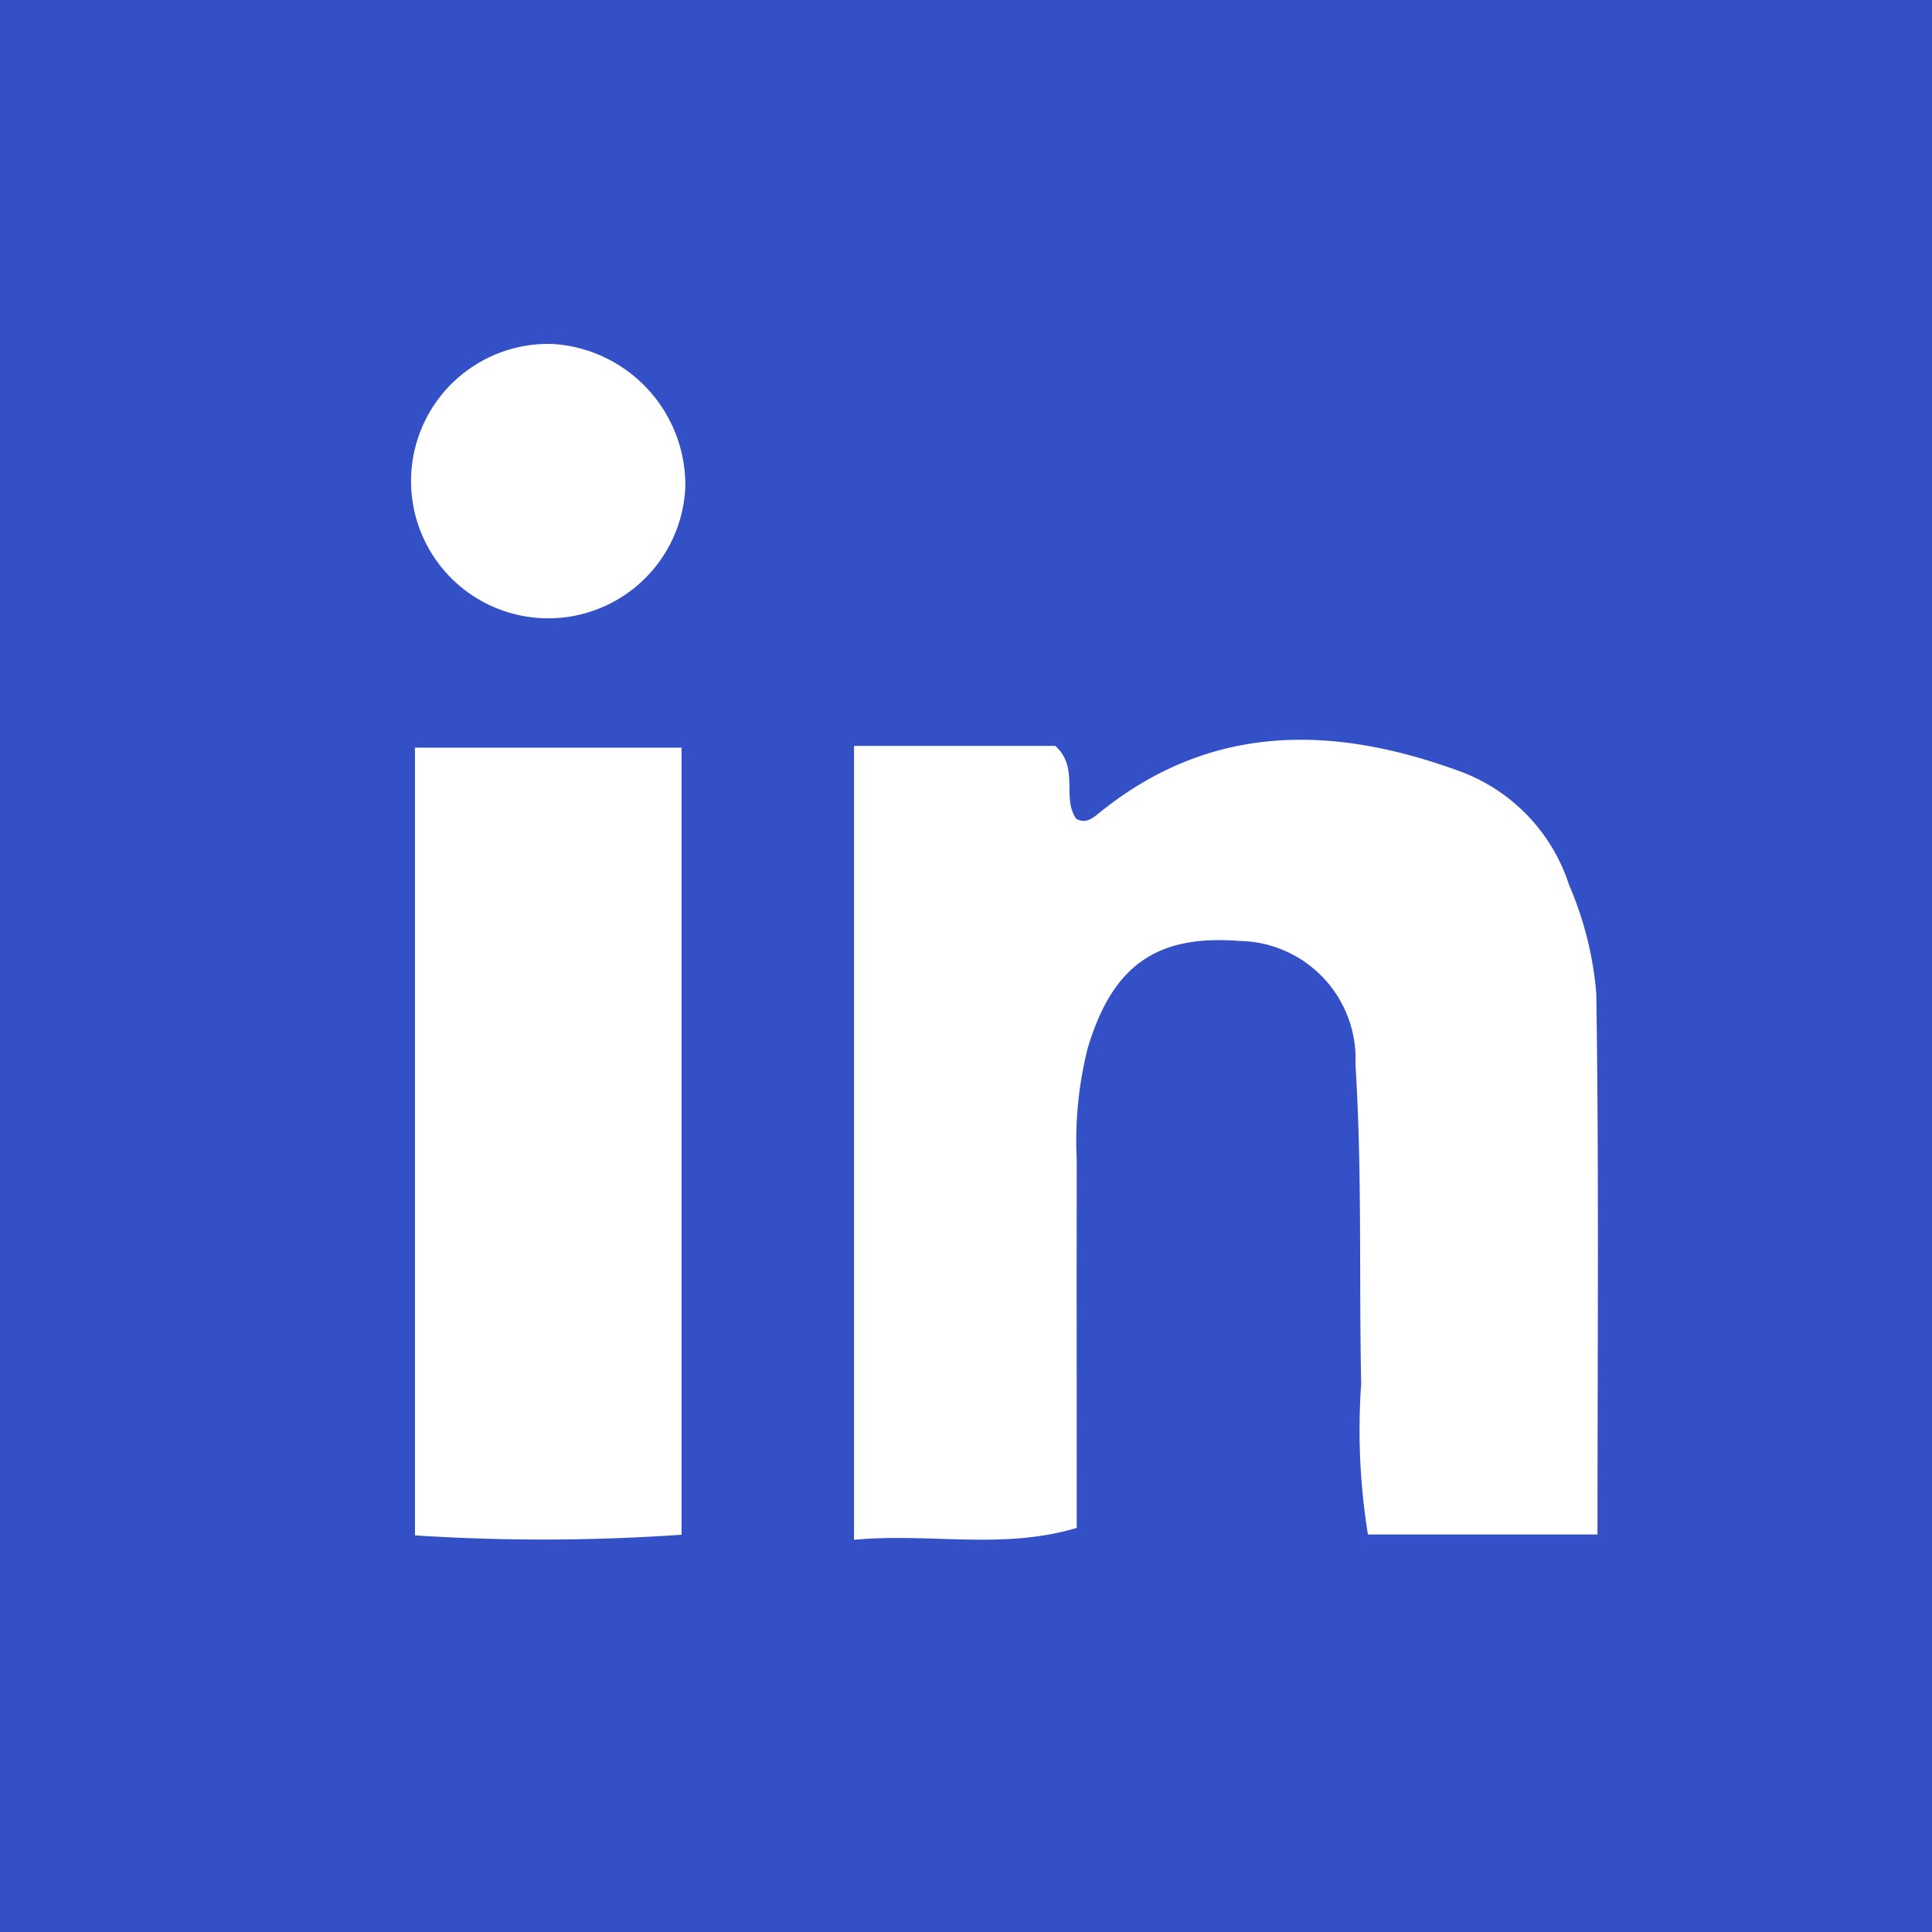 <svg xmlns="http://www.w3.org/2000/svg" width="55.805" height="55.805" viewBox="0 0 55.805 55.805">
  <g id="Group_155" data-name="Group 155" transform="translate(-1290.605 -548.598)">
    <rect id="Rectangle_67" data-name="Rectangle 67" width="55.805" height="55.805" transform="translate(1290.605 548.598)" fill="#3450c6"/>
    <g id="Group_154" data-name="Group 154">
      <g id="Group_153" data-name="Group 153">
        <path id="Path_303" data-name="Path 303" d="M1336.748,592.921h-6.631a18.961,18.961,0,0,1-.195-4.352c-.063-3.075.029-6.157-.165-9.222a3.406,3.406,0,0,0-3.357-3.57c-2.411-.19-3.668.734-4.376,3.092a10.982,10.982,0,0,0-.318,3.223c-.005,3.523,0,7.045,0,10.639-2.155.642-4.2.139-6.433.343V570.143h5.814c.707.644.172,1.5.608,2.109.28.144.463-.014.67-.181,3.242-2.621,6.808-2.53,10.479-1.168a5.2,5.2,0,0,1,3.08,3.249,9.967,9.967,0,0,1,.789,3.137C1336.792,582.428,1336.748,587.57,1336.748,592.921Z" fill="#fff"/>
        <path id="Path_304" data-name="Path 304" d="M1310.291,570.194v22.734a57.577,57.577,0,0,1-7.7.019V570.194Z" fill="#fff"/>
        <path id="Path_305" data-name="Path 305" d="M1310.4,562.674a3.963,3.963,0,1,1-3.8-4.139A4.085,4.085,0,0,1,1310.4,562.674Z" fill="#fff"/>
      </g>
    </g>
  </g>
</svg>
